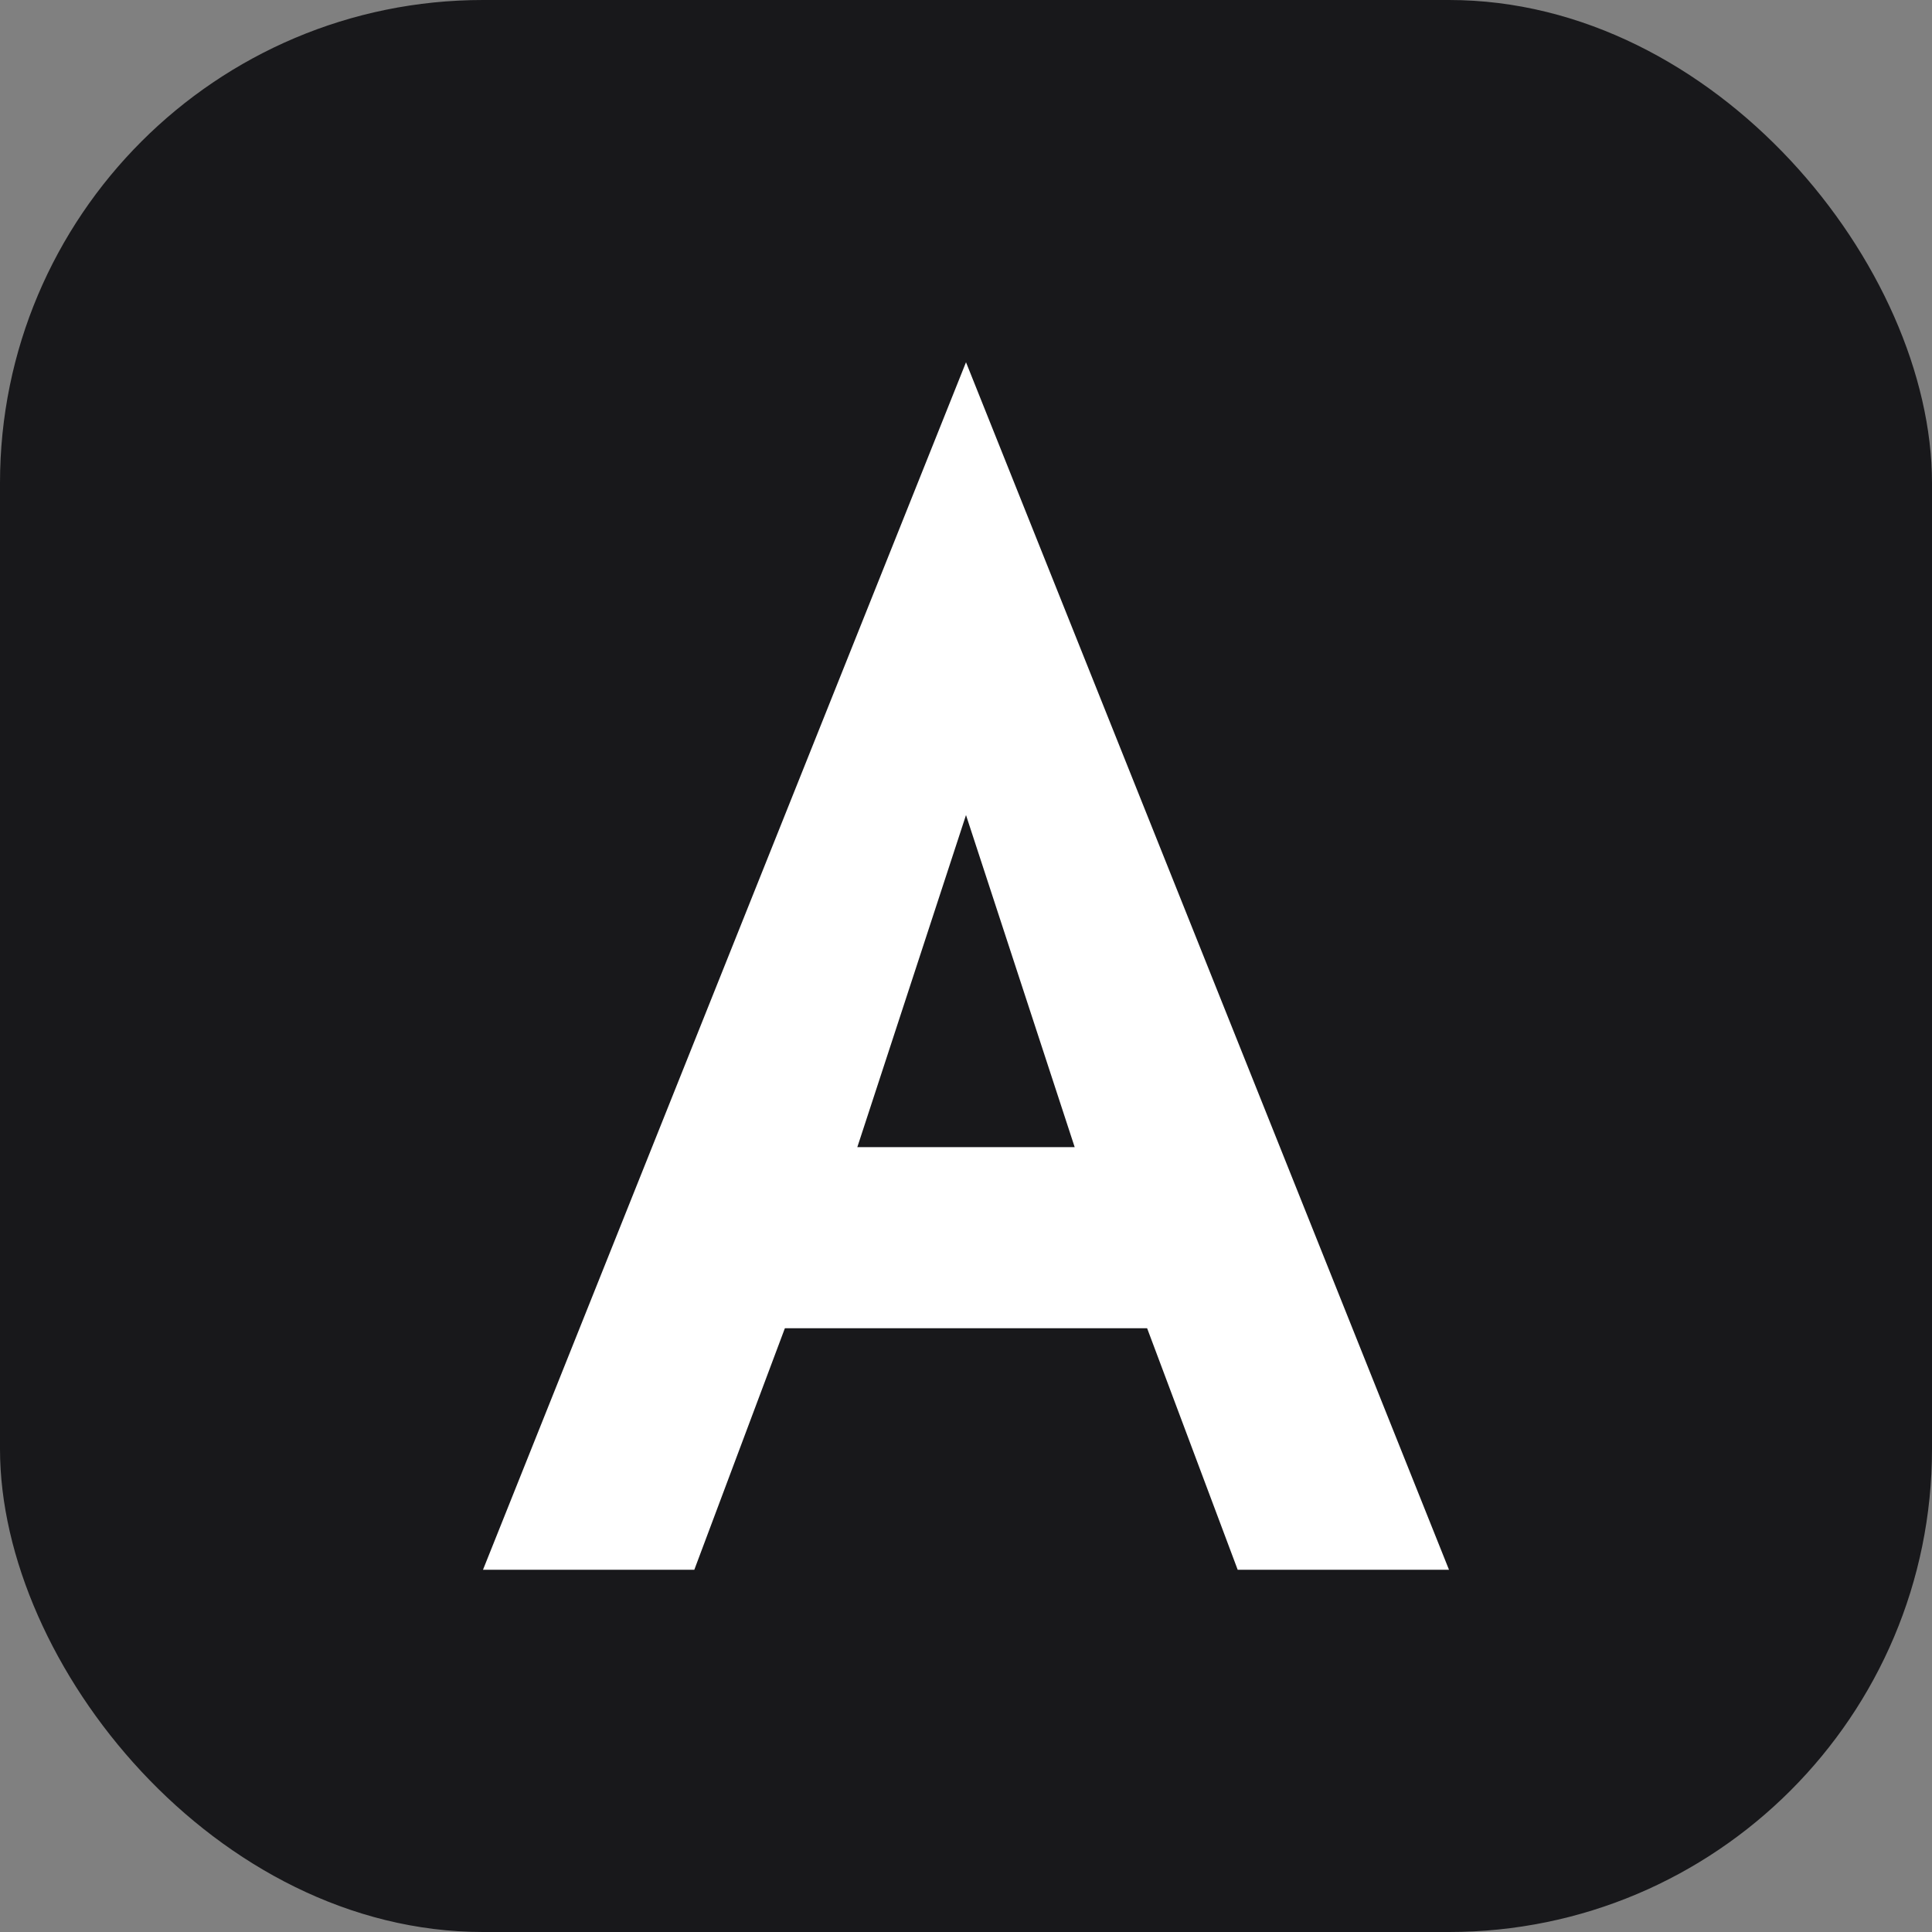 <svg xmlns="http://www.w3.org/2000/svg" viewBox="0 0 32 32" fill="none">
  <rect x="0" y="0" width="32" height="32" fill="#808080" stroke="none"/>
  <rect width="32" height="32" rx="8" fill="#18181B"/>
  <path d="M16 6L8 26H11.5L13 22H19L20.5 26H24L16 6ZM14.2 19L16 13.5L17.8 19H14.2Z" fill="white"/>
</svg>
